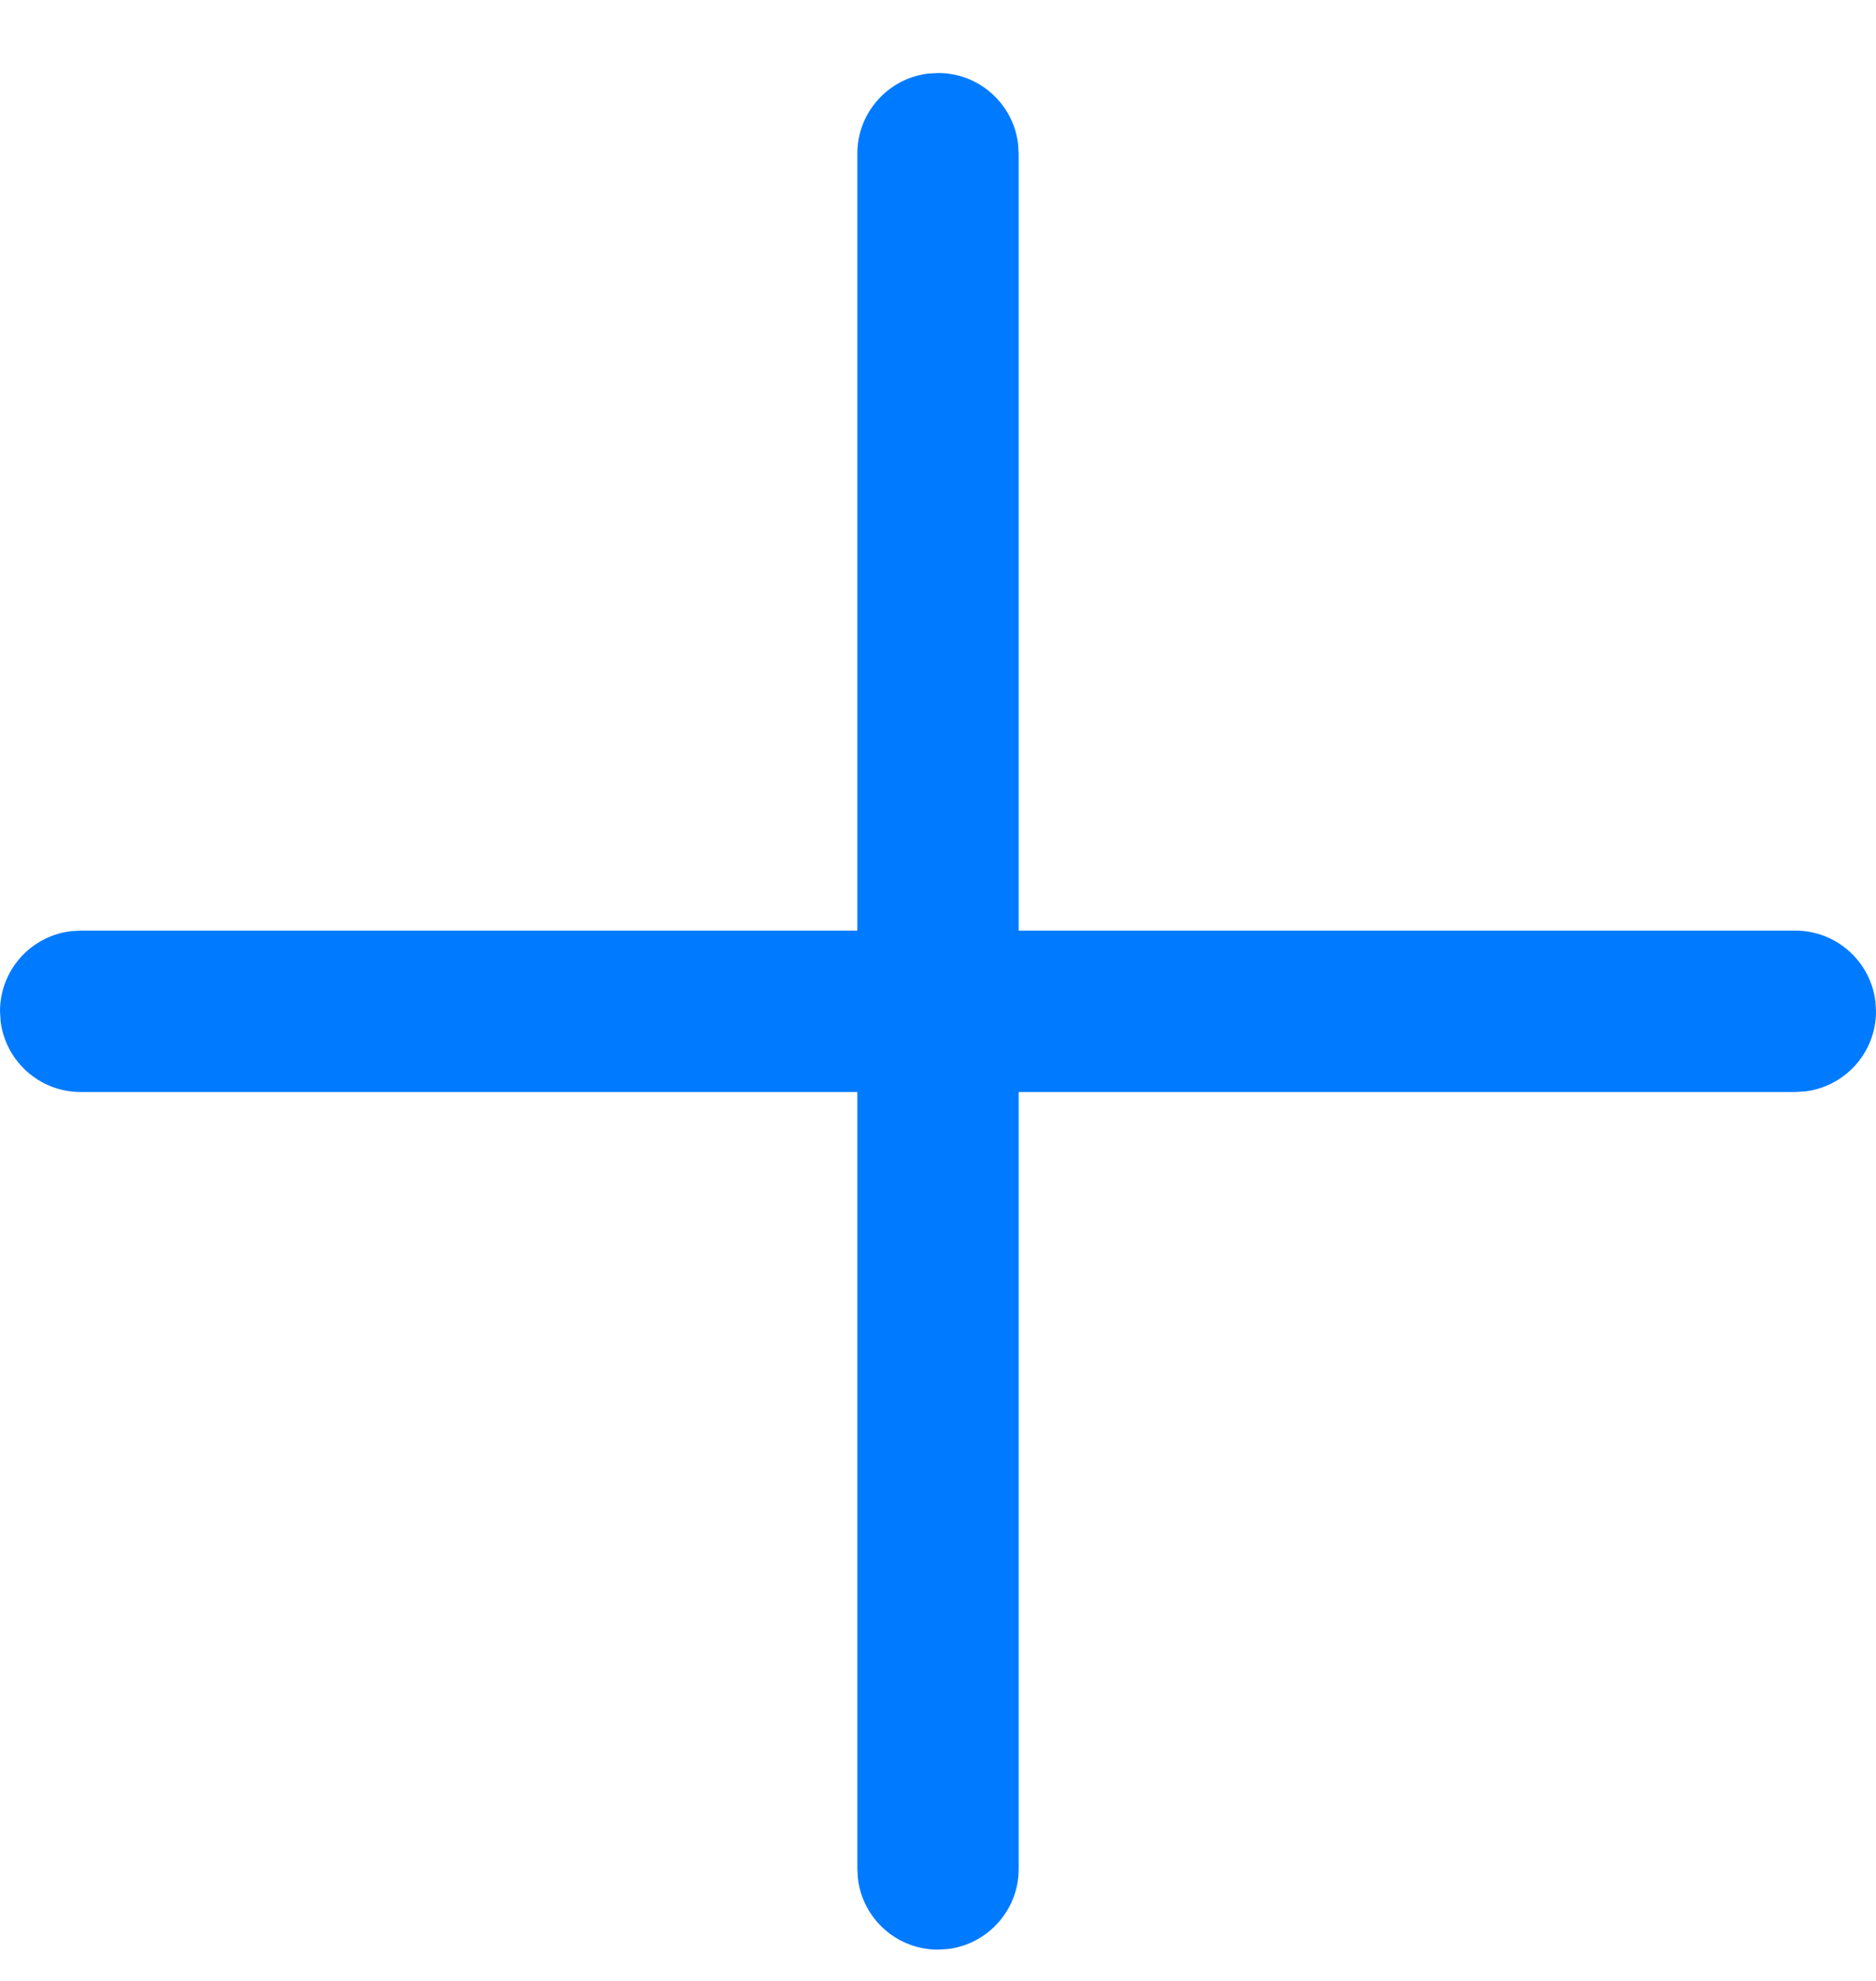 <?xml version="1.0" encoding="UTF-8"?> <svg xmlns="http://www.w3.org/2000/svg" width="18" height="19" viewBox="0 0 18 19" fill="none"> <path d="M8.903 0.706L9 0.7C9.395 0.7 9.72 0.995 9.768 1.377L9.774 1.474V8.926H17.226C17.62 8.926 17.946 9.221 17.994 9.603L18 9.7C18 10.095 17.705 10.42 17.323 10.468L17.226 10.474H9.774V17.926C9.774 18.32 9.479 18.646 9.097 18.694L9 18.7C8.605 18.7 8.28 18.405 8.232 18.023L8.226 17.926V10.474H0.774C0.38 10.474 0.054 10.179 0.006 9.797L0 9.7C0 9.305 0.295 8.98 0.677 8.932L0.774 8.926H8.226V1.474C8.226 1.079 8.521 0.754 8.903 0.706L9 0.7L8.903 0.706Z" fill="#007AFF"></path> </svg> 
